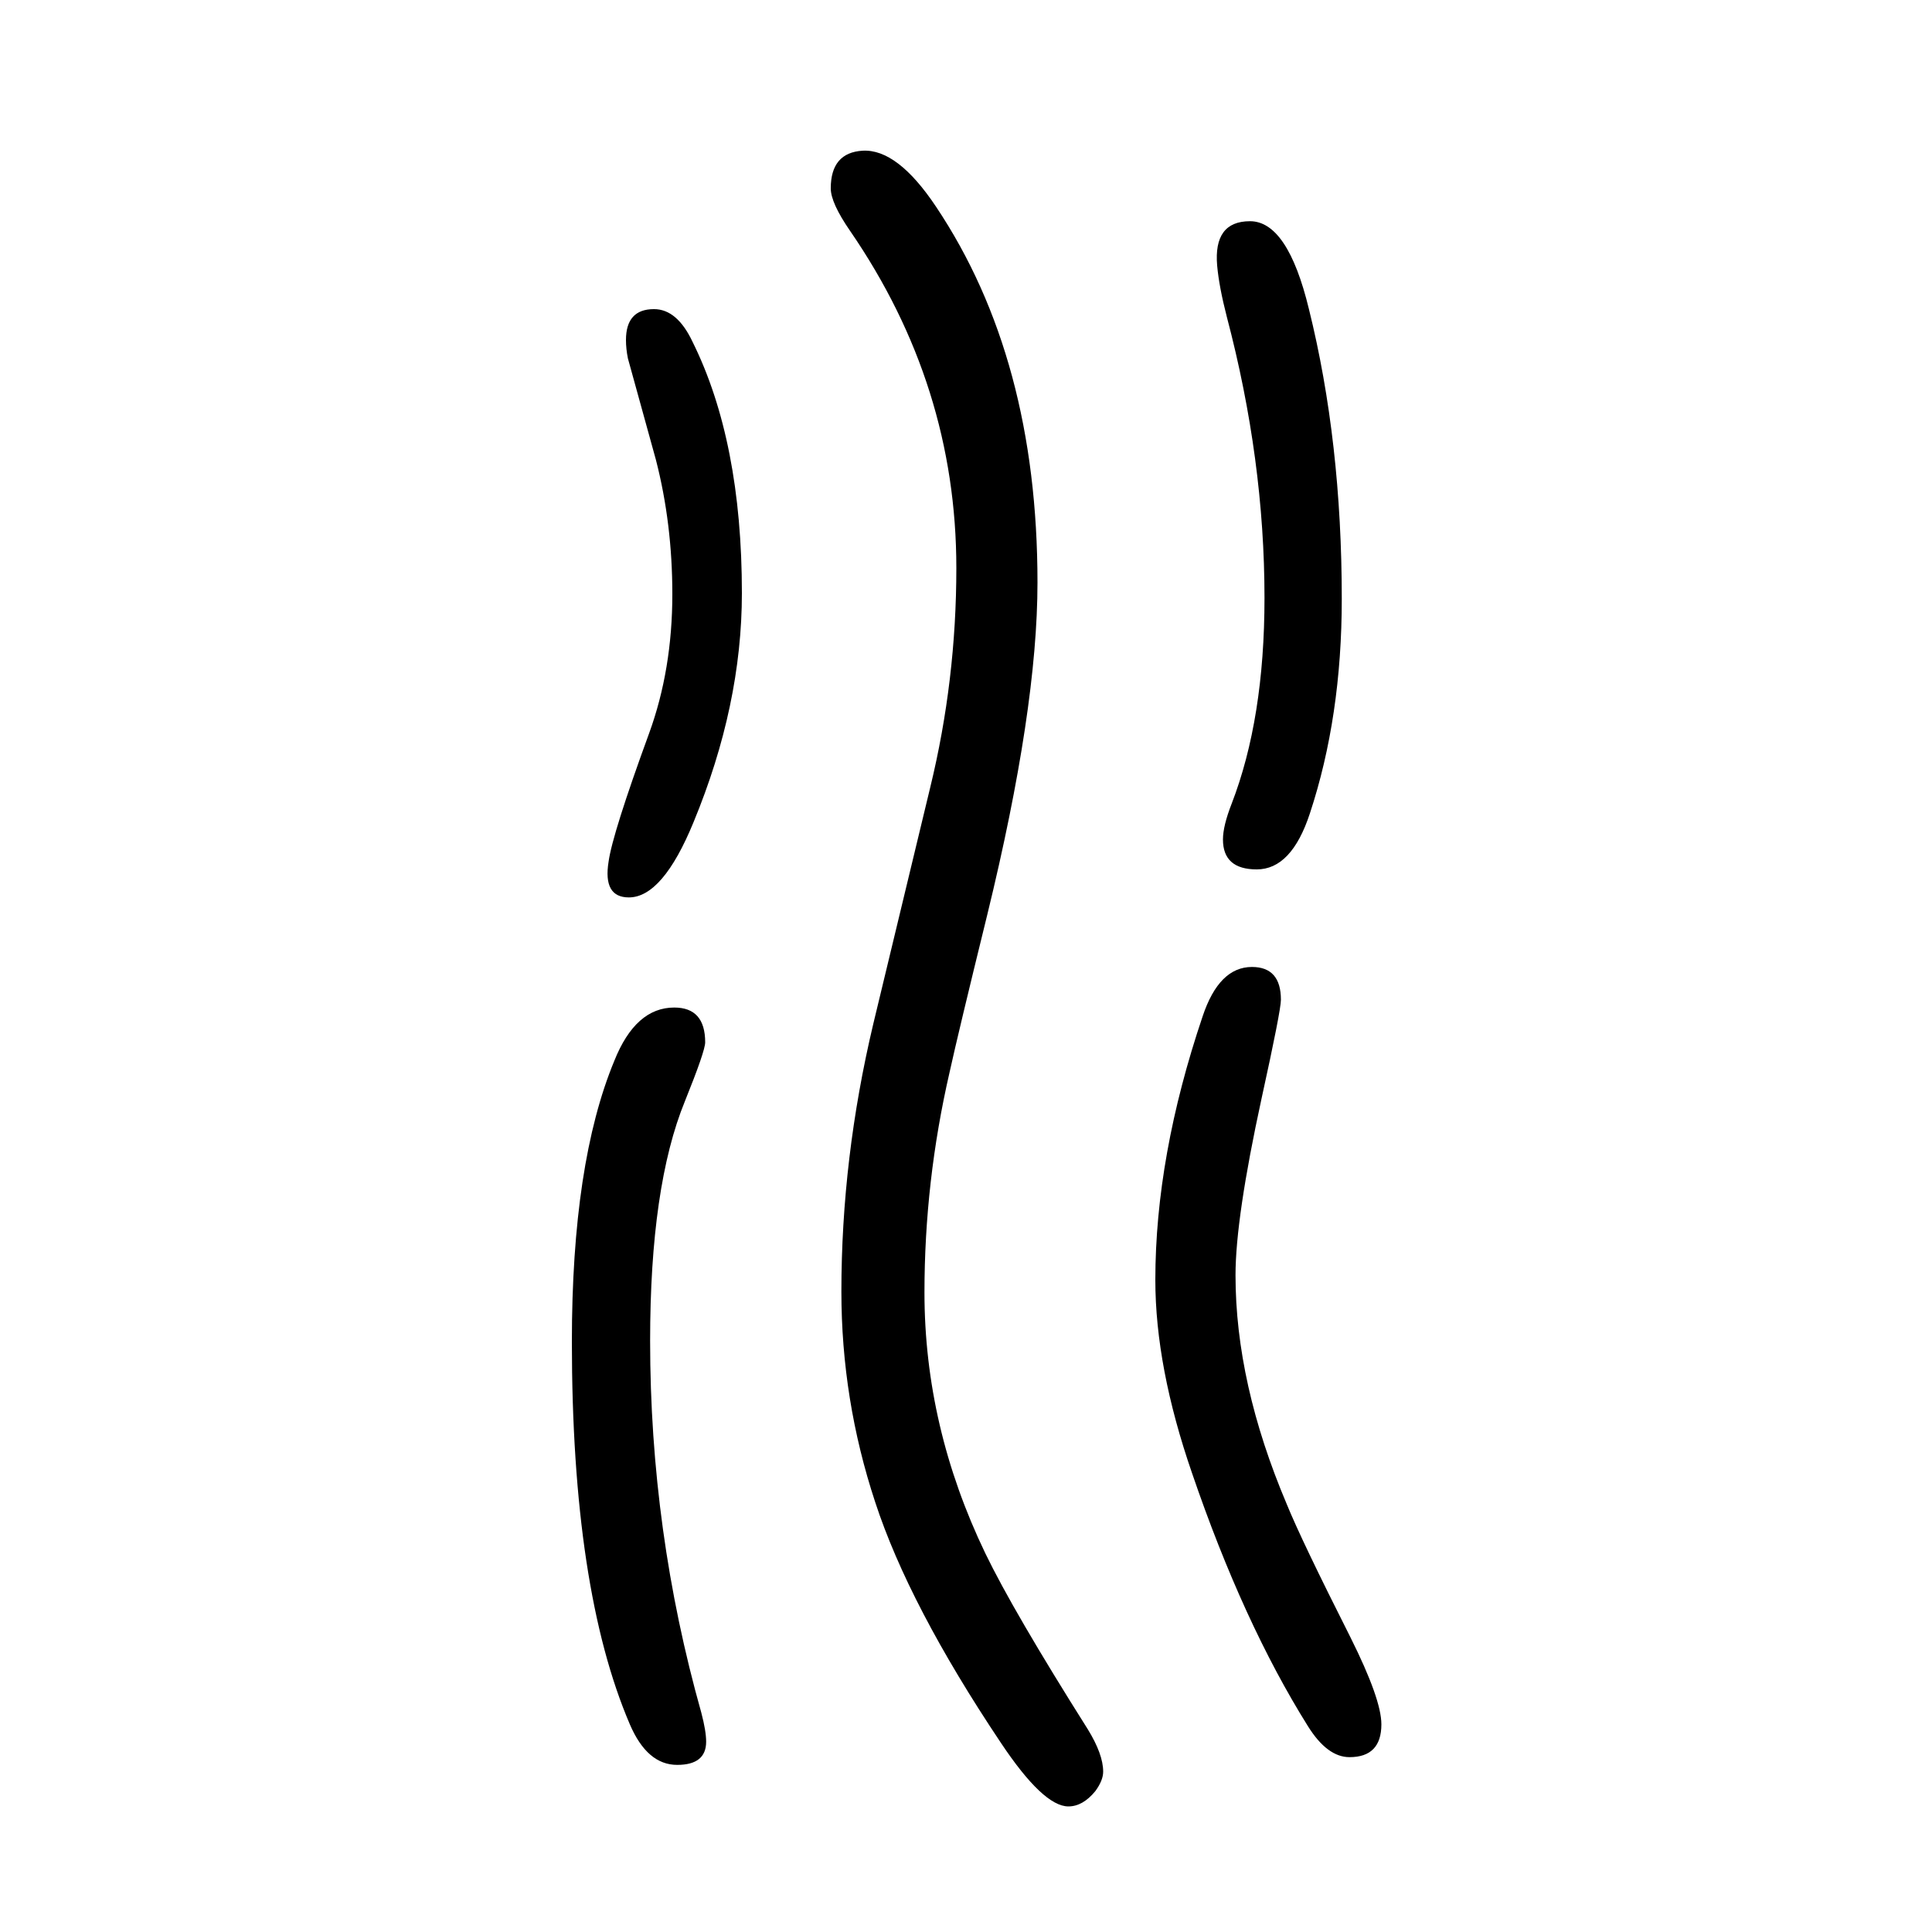<svg xmlns="http://www.w3.org/2000/svg" xmlns:xlink="http://www.w3.org/1999/xlink" height="100" width="100" version="1.1"><path d="M698 607q32 0 32 -36q0 -9 -21 -61q-36 -88 -36 -248q0 -197 53 -385q5 -19 5 -30q0 -24 -30 -24q-31 0 -49 42q-60 140 -60 396q0 185 44 291q22 55 62 55zM677 1330q24 0 40 -34q51 -103 51 -260q0 -116 -50 -237q-32 -78 -67 -78q-27 0 -21 37q4 29 42 133
q24 66 24 144q0 73 -17 139l-29 105q-2 10 -2 19q0 32 29 32zM893 1494q36 2 76 -58q105 -157 105 -389q0 -131 -52 -344q-30 -122 -39 -163q-26 -113 -26 -228q0 -139 63 -270q29 -60 106 -182q16 -26 16 -44q0 -9 -8 -20q-13 -16 -28 -16q-26 0 -70 66q-95 142 -130 249
q-35 106 -35 218q0 138 33 277l59 245q27 111 27 227q0 189 -110 349q-20 29 -20 44q0 37 33 39zM1296 649q30 0 30 -34q0 -11 -20 -102q-27 -124 -27 -183q0 -112 53 -237q15 -37 66 -138q32 -64 32 -90q0 -34 -33 -34q-23 0 -43 32q-67 107 -120 262q-38 110 -38 200
q0 128 49 273q17 51 51 51zM1294 1421q39 0 61 -91q34 -137 34 -300q0 -122 -33 -222q-19 -58 -55 -58q-35 0 -35 31q0 14 9 37q34 88 34 213q0 143 -39 291q-8 31 -10 53q-4 46 34 46z" style="" transform="scale(0.05 -0.05) translate(0 -1650)"/></svg>